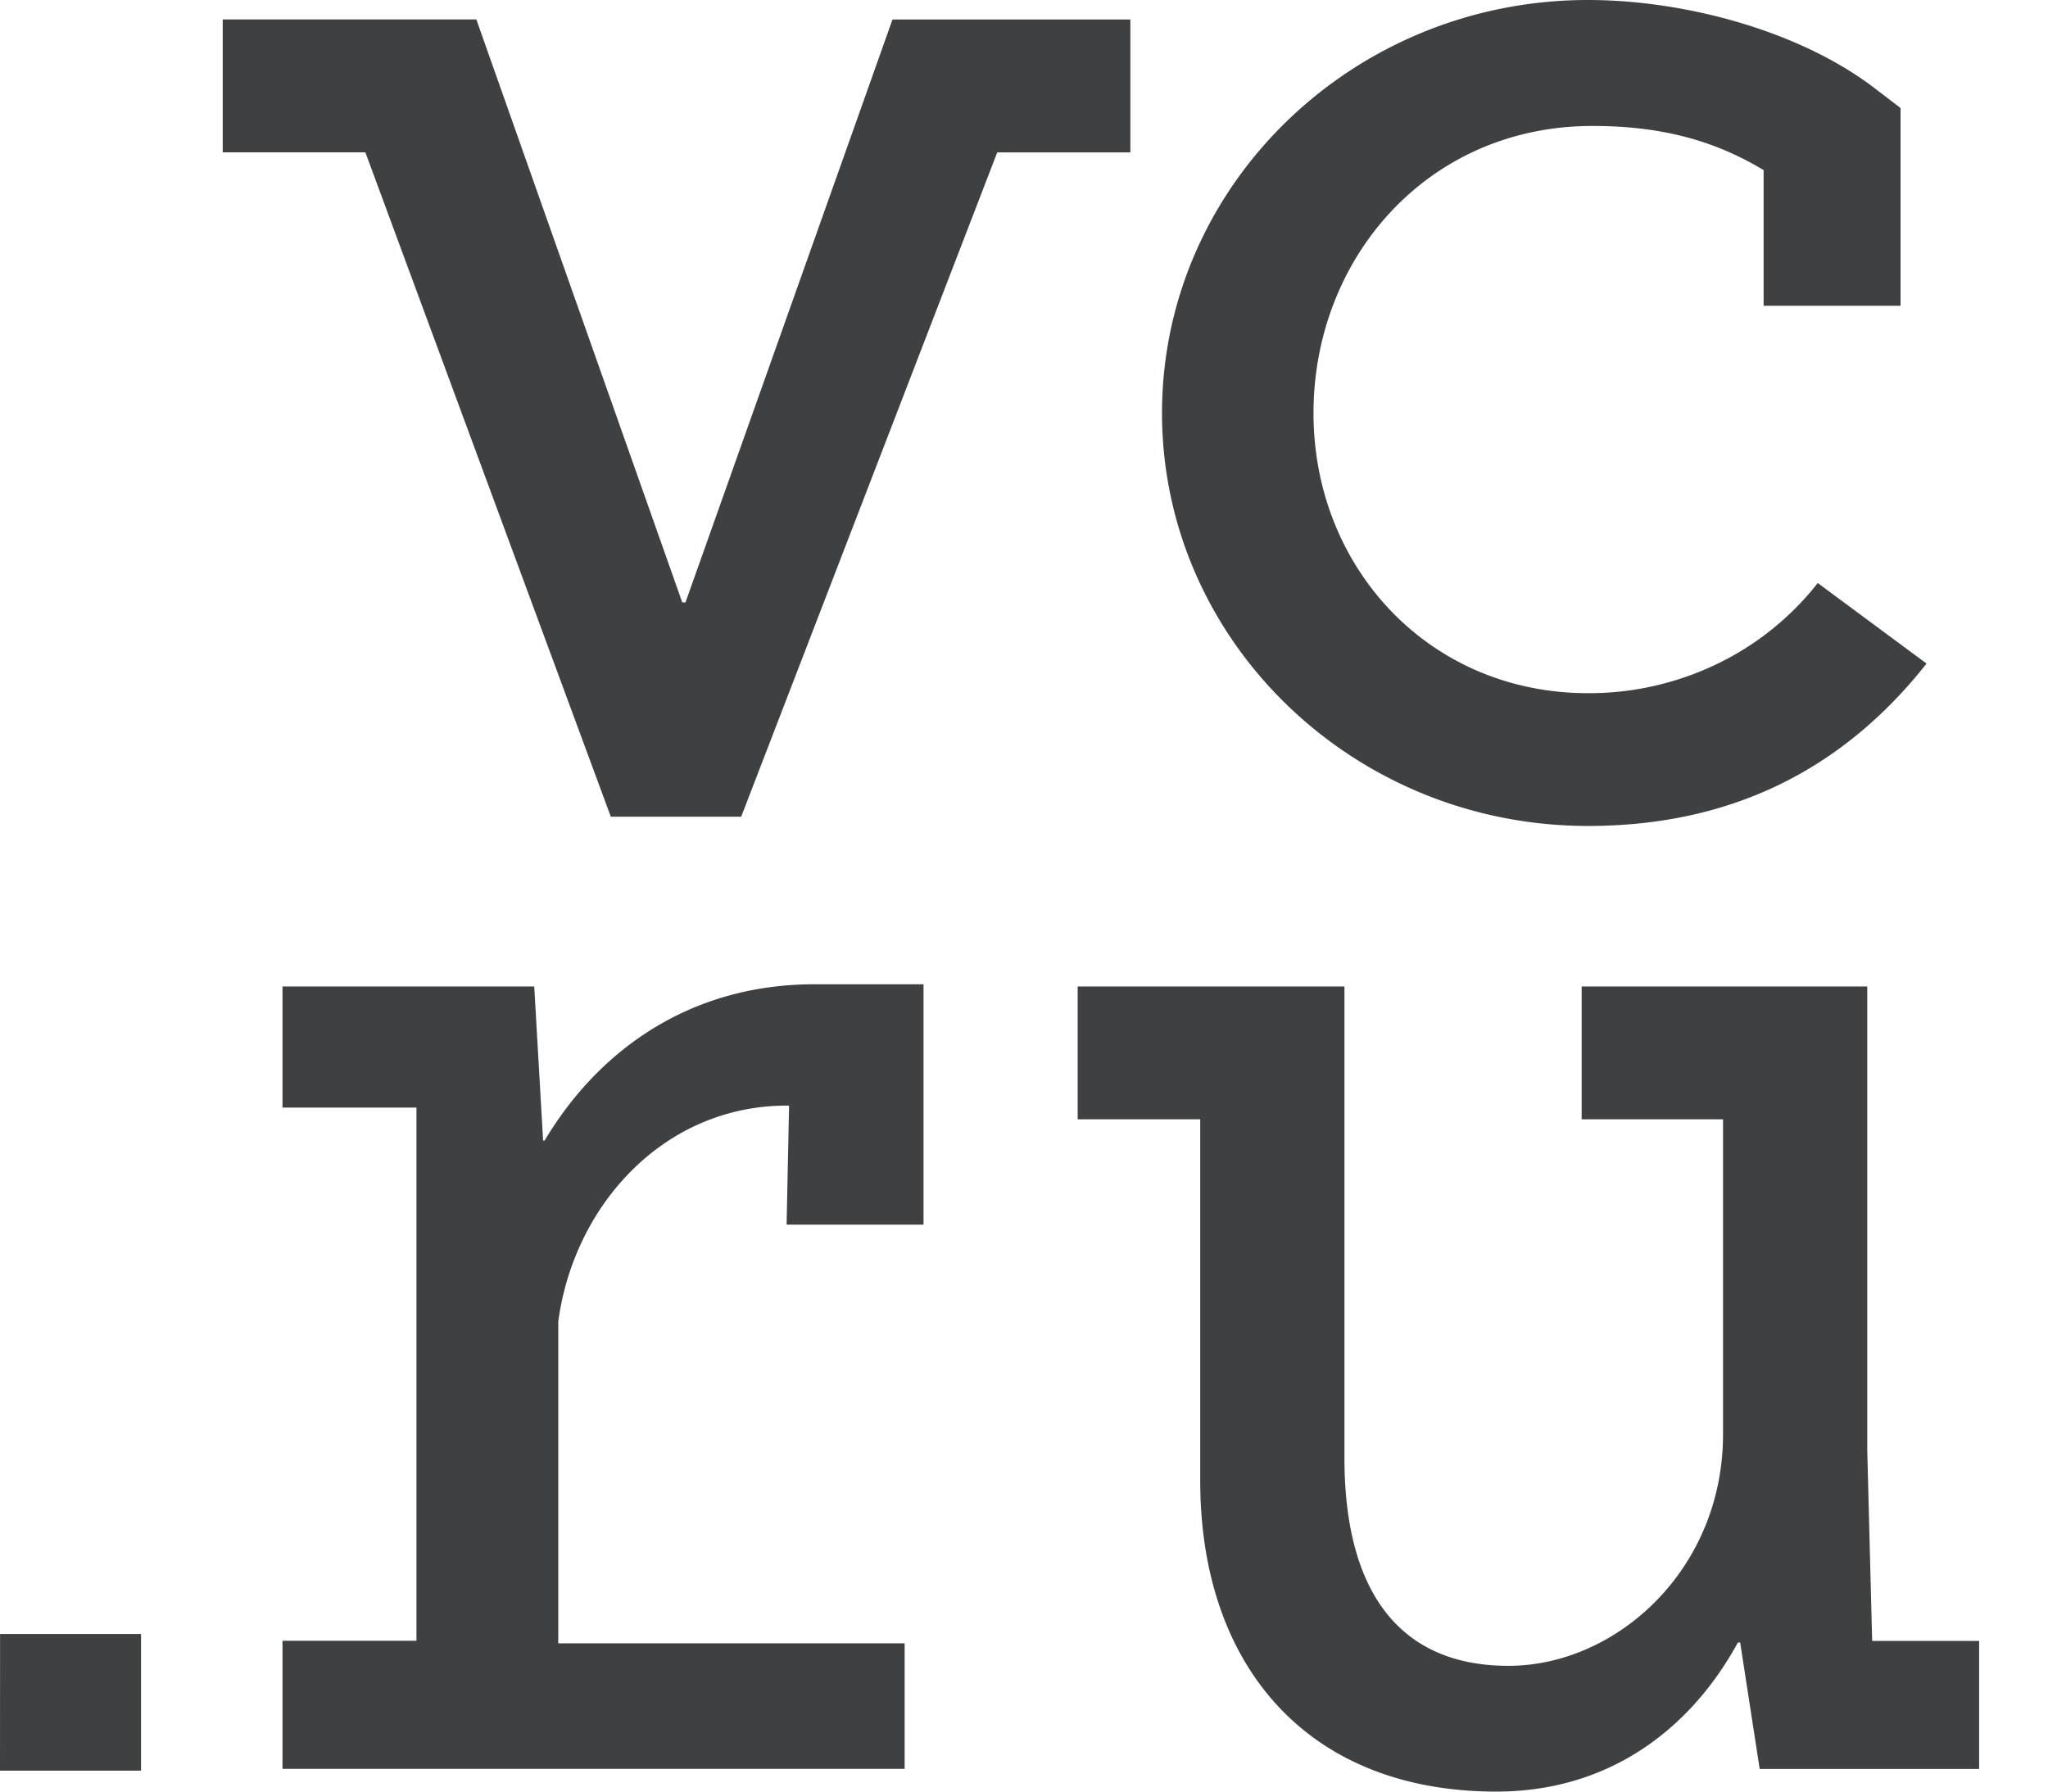 <svg width="64" height="56" fill="none" xmlns="http://www.w3.org/2000/svg"><path d="M49.626 25.817c4.584 0 8.035-1.852 10.579-5.076l-3.4-2.517a8.92 8.92 0 0 1-3.172 2.541 9.208 9.208 0 0 1-4.007.902c-4.974 0-8.579-3.93-8.579-8.754 0-4.823 3.546-8.976 8.721-8.976 2.3 0 3.927.527 5.345 1.38v4.24h4.279V3.375l-.82-.626C56.22.953 52.627 0 49.625 0c-7.341 0-13.312 5.791-13.312 12.911 0 7.114 5.97 12.906 13.313 12.906Zm8.879 25.467-.153-5.944V30.835h-8.925v4.152h4.418v9.841c0 4.24-3.338 7.241-6.706 7.241-3.367 0-5.125-2.265-5.125-6.502V30.834h-8.337v4.152h3.83v11.3c0 5.751 3.324 9.714 9.253 9.714 3.408 0 6.002-1.834 7.55-4.66h.07l.61 3.952h6.858V51.29H58.51v-.008l-.005.003ZM35.327.61H27.89l-6.469 18.22h-.1L14.886.608H6.96v4.154h4.458l7.67 20.766h4.076v-.005l8-20.76h4.16V.612l.003-.002ZM0 55.346h4.407v-4.273H.002L0 55.346ZM17.02 35.65h-.048l-.277-4.815H8.828v3.785h4.186v16.666H8.828v4.004H28.27v-3.925H17.446V41.307c.49-3.64 3.303-6.749 7.143-6.749h.07l-.078 3.72h4.279v-7.512h-3.383c-3.875-.01-6.75 2.024-8.459 4.886l.002-.002Z" fill="#3E4042"/></svg>